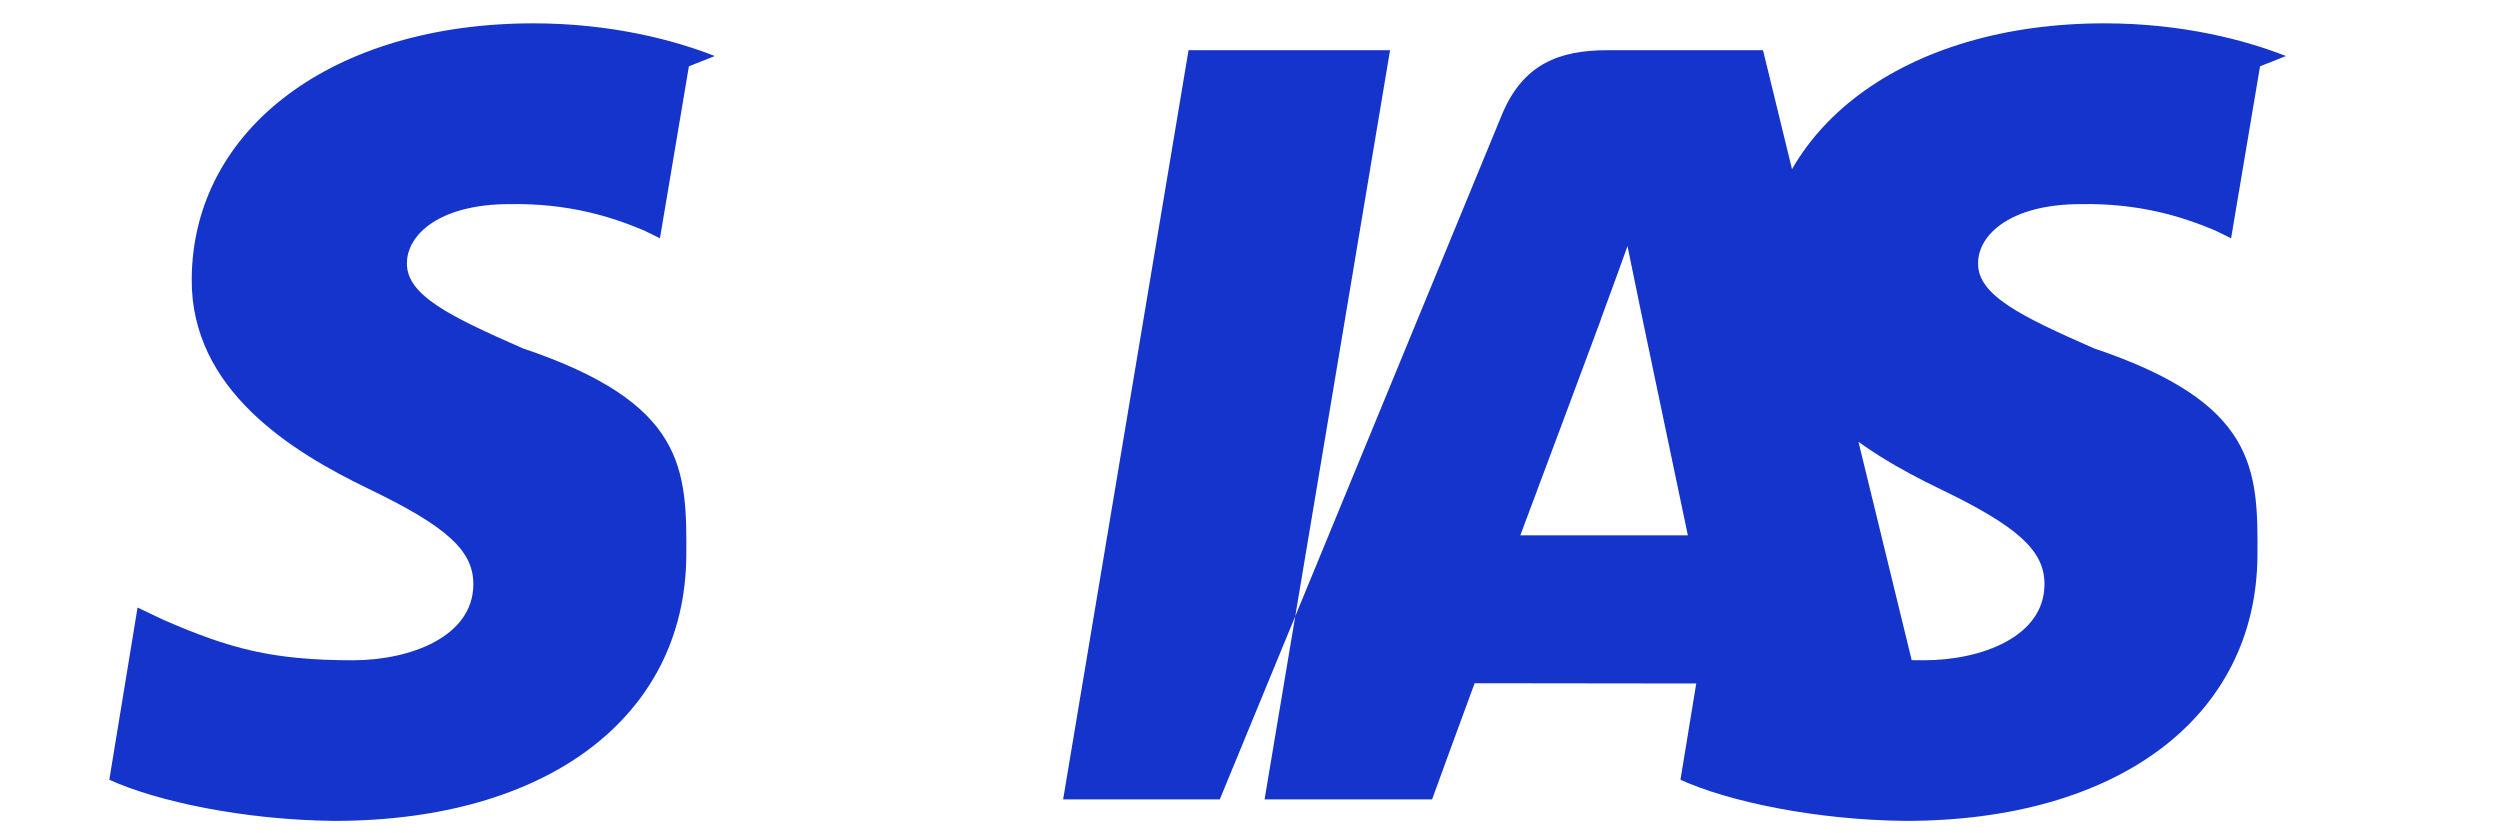 <svg xmlns="http://www.w3.org/2000/svg" viewBox="0 0 48 16" fill="none">
  <path d="M20.412 15.348L22.82.964h3.869L24.28 15.348h-3.868zM13.724 1.076c-.77-.303-1.98-.628-3.486-.628-3.836 0-6.537 2.017-6.557 4.905-.019 2.135 1.928 3.325 3.4 4.034 1.509.727 2.016 1.193 2.007 1.842-.009.993-1.203 1.448-2.315 1.448-1.547 0-2.368-.224-3.635-.776l-.497-.236-.542 3.306c.906.414 2.582.773 4.32.79 4.08 0 6.729-1.992 6.758-5.077.013-1.69-.018-2.946-3.14-3.996-1.385-.61-2.234-1.017-2.224-1.635 0-.547.624-1.134 1.972-1.134 1.126-.019 1.941.238 2.577.504l.309.152.556-3.302zM43.89 1.076c-.77-.303-1.98-.628-3.486-.628-3.836 0-6.537 2.017-6.557 4.905-.019 2.135 1.928 3.325 3.4 4.034 1.509.727 2.016 1.193 2.007 1.842-.009.993-1.203 1.448-2.315 1.448-1.547 0-2.368-.224-3.635-.776l-.497-.236-.542 3.306c.906.414 2.582.773 4.32.79 4.08 0 6.729-1.992 6.758-5.077.013-1.69-.018-2.946-3.14-3.996-1.385-.61-2.234-1.017-2.224-1.635 0-.547.624-1.134 1.972-1.134 1.126-.019 1.941.238 2.577.504l.309.152.556-3.302zM33.85.964h-2.987c-.925 0-1.617.264-2.022 1.228L23.42 15.348h4.076s.666-1.828.817-2.23l4.971.006c.116.518.472 2.224.472 2.224h3.6L33.85.964zm-4.66 9.315c.321-.85 1.544-4.136 1.544-4.136-.022.04.318-.86.514-1.418l.262 1.276s.742 3.536.897 4.278h-3.217z" fill="#1434CB"/>
</svg>
